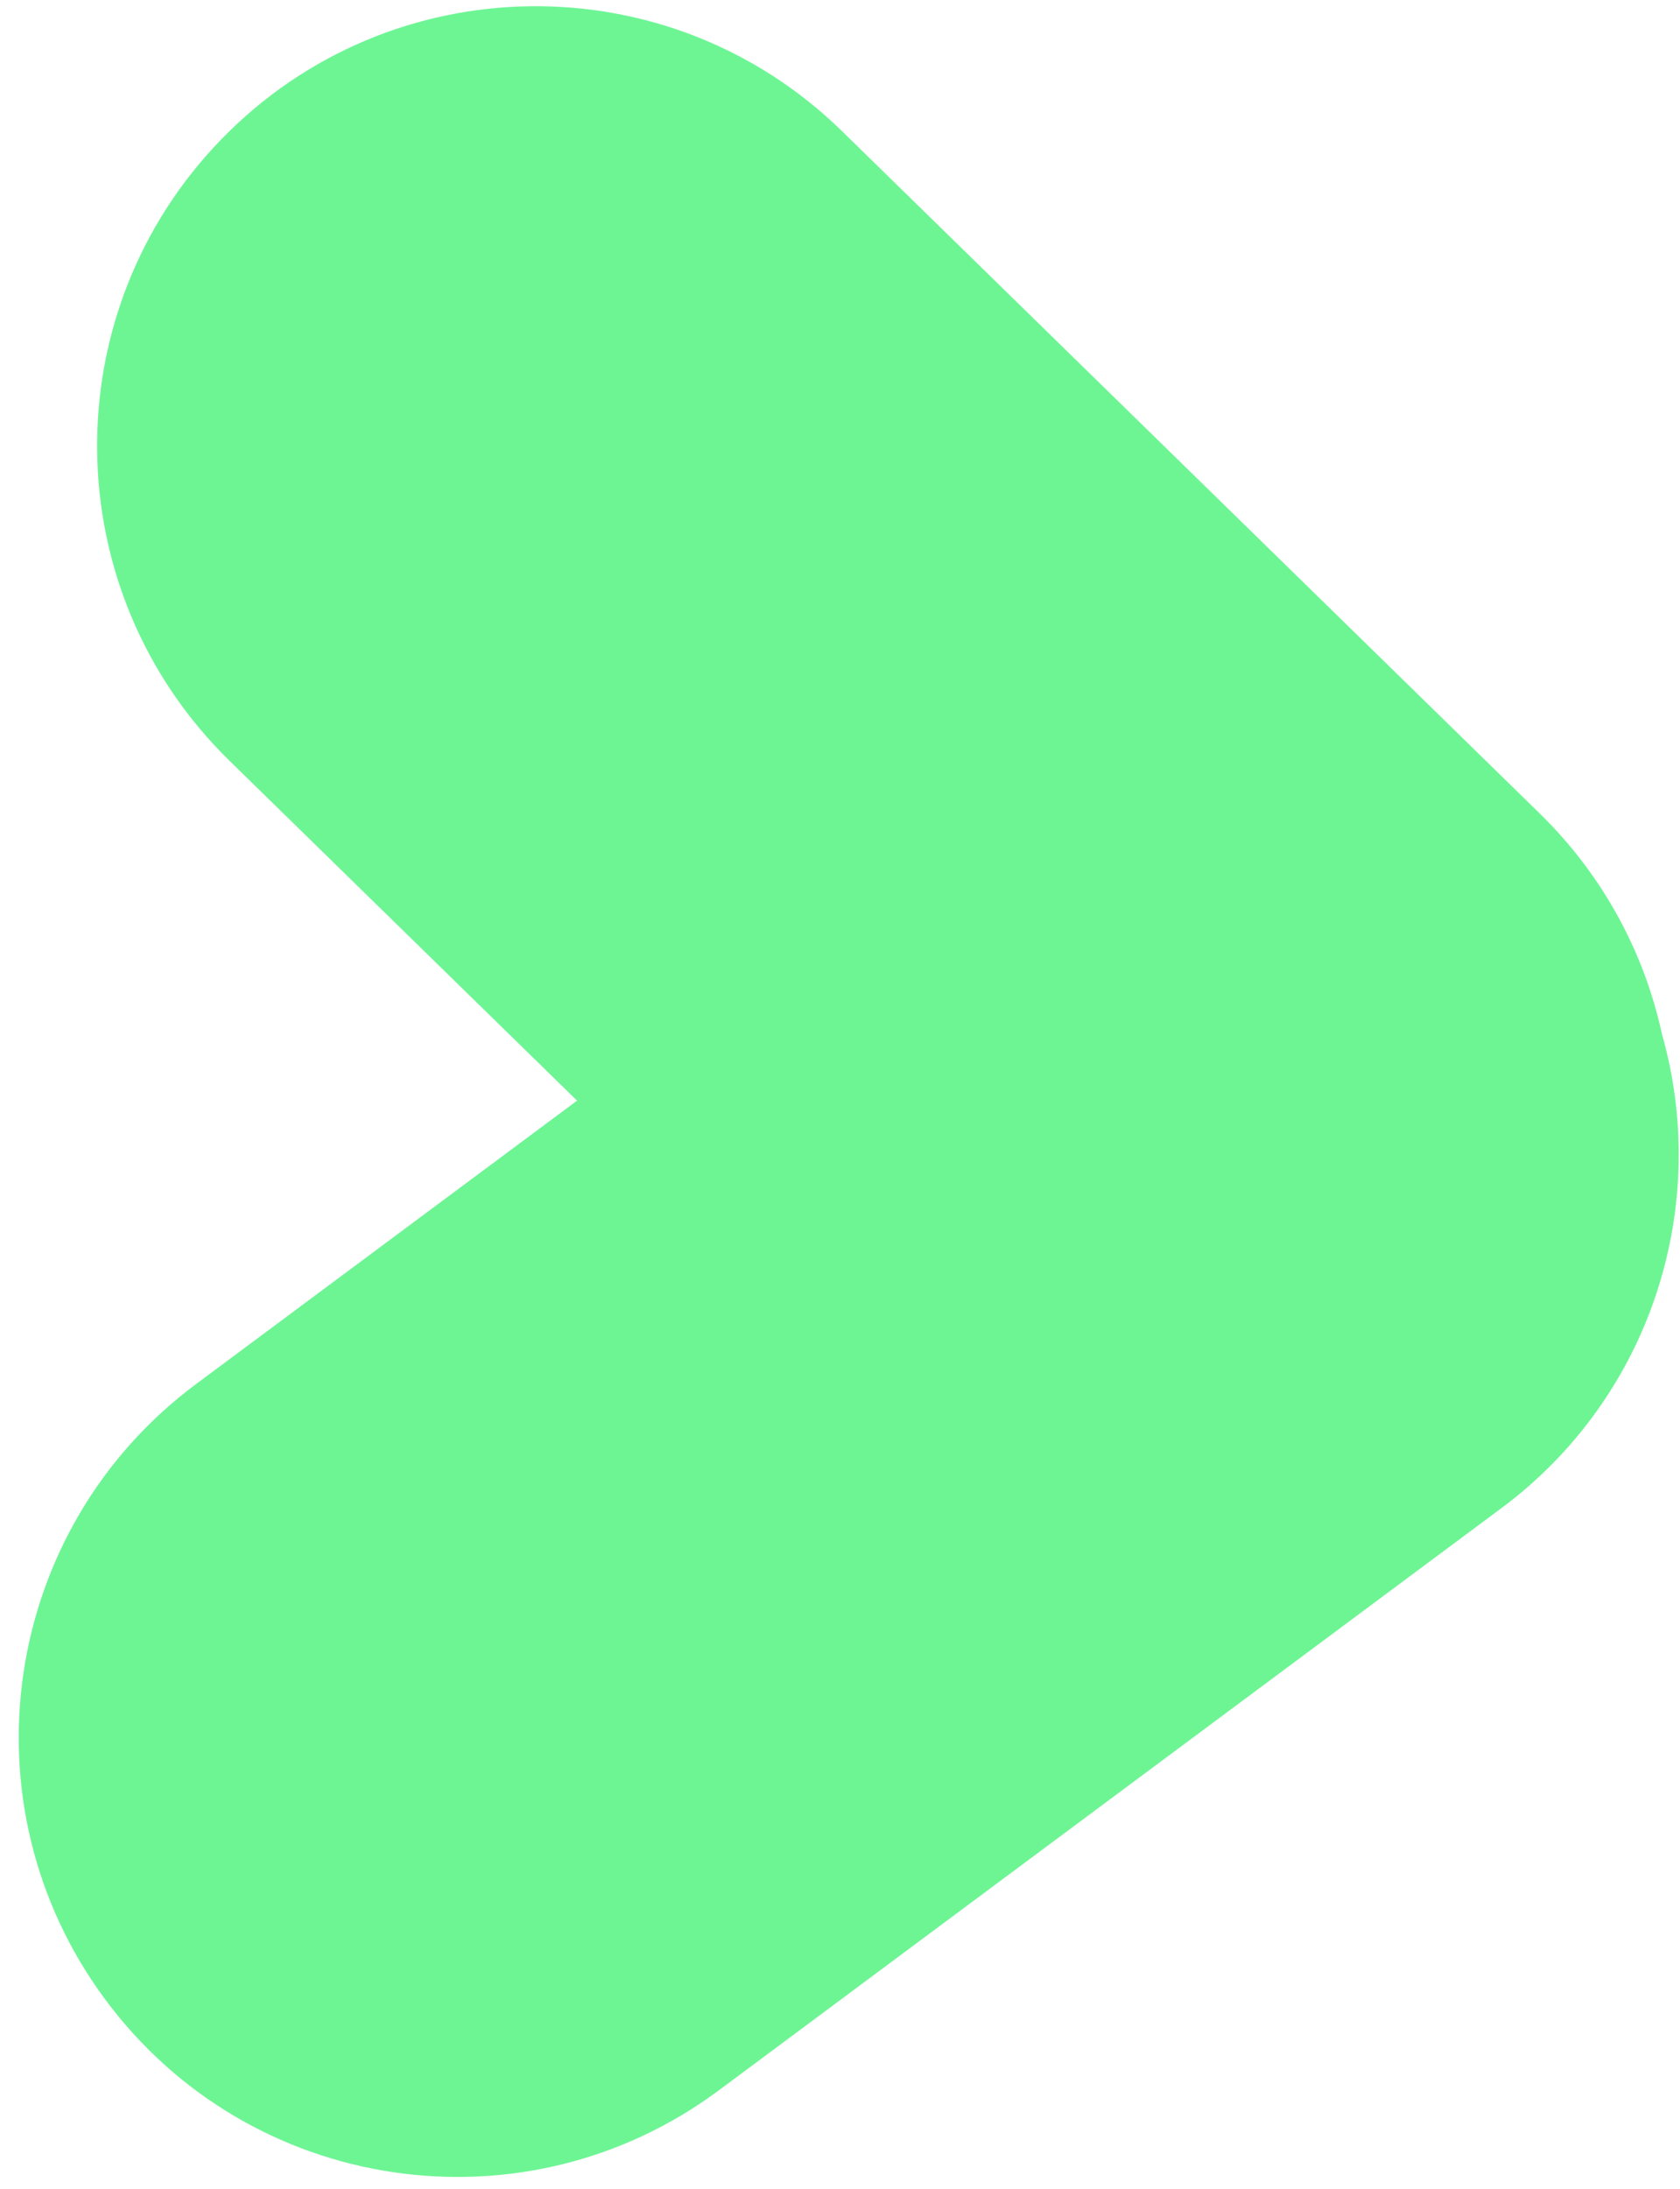 <svg width="86" height="112" viewBox="0 0 86 112" fill="none" xmlns="http://www.w3.org/2000/svg">
<path fill-rule="evenodd" clip-rule="evenodd" d="M29.54 56.318L10.042 70.815C0.078 78.225 -2.01 92.321 5.38 102.3C12.77 112.279 26.838 114.362 36.803 106.953L76.851 77.174C84.576 71.431 87.567 61.669 85.079 52.922C84.175 48.765 82.087 44.818 78.82 41.625L43.104 6.712C34.227 -1.965 20.011 -1.789 11.351 7.106C2.692 16.002 2.869 30.247 11.746 38.925L29.54 56.318Z" fill="#6DF594"/>
</svg>
